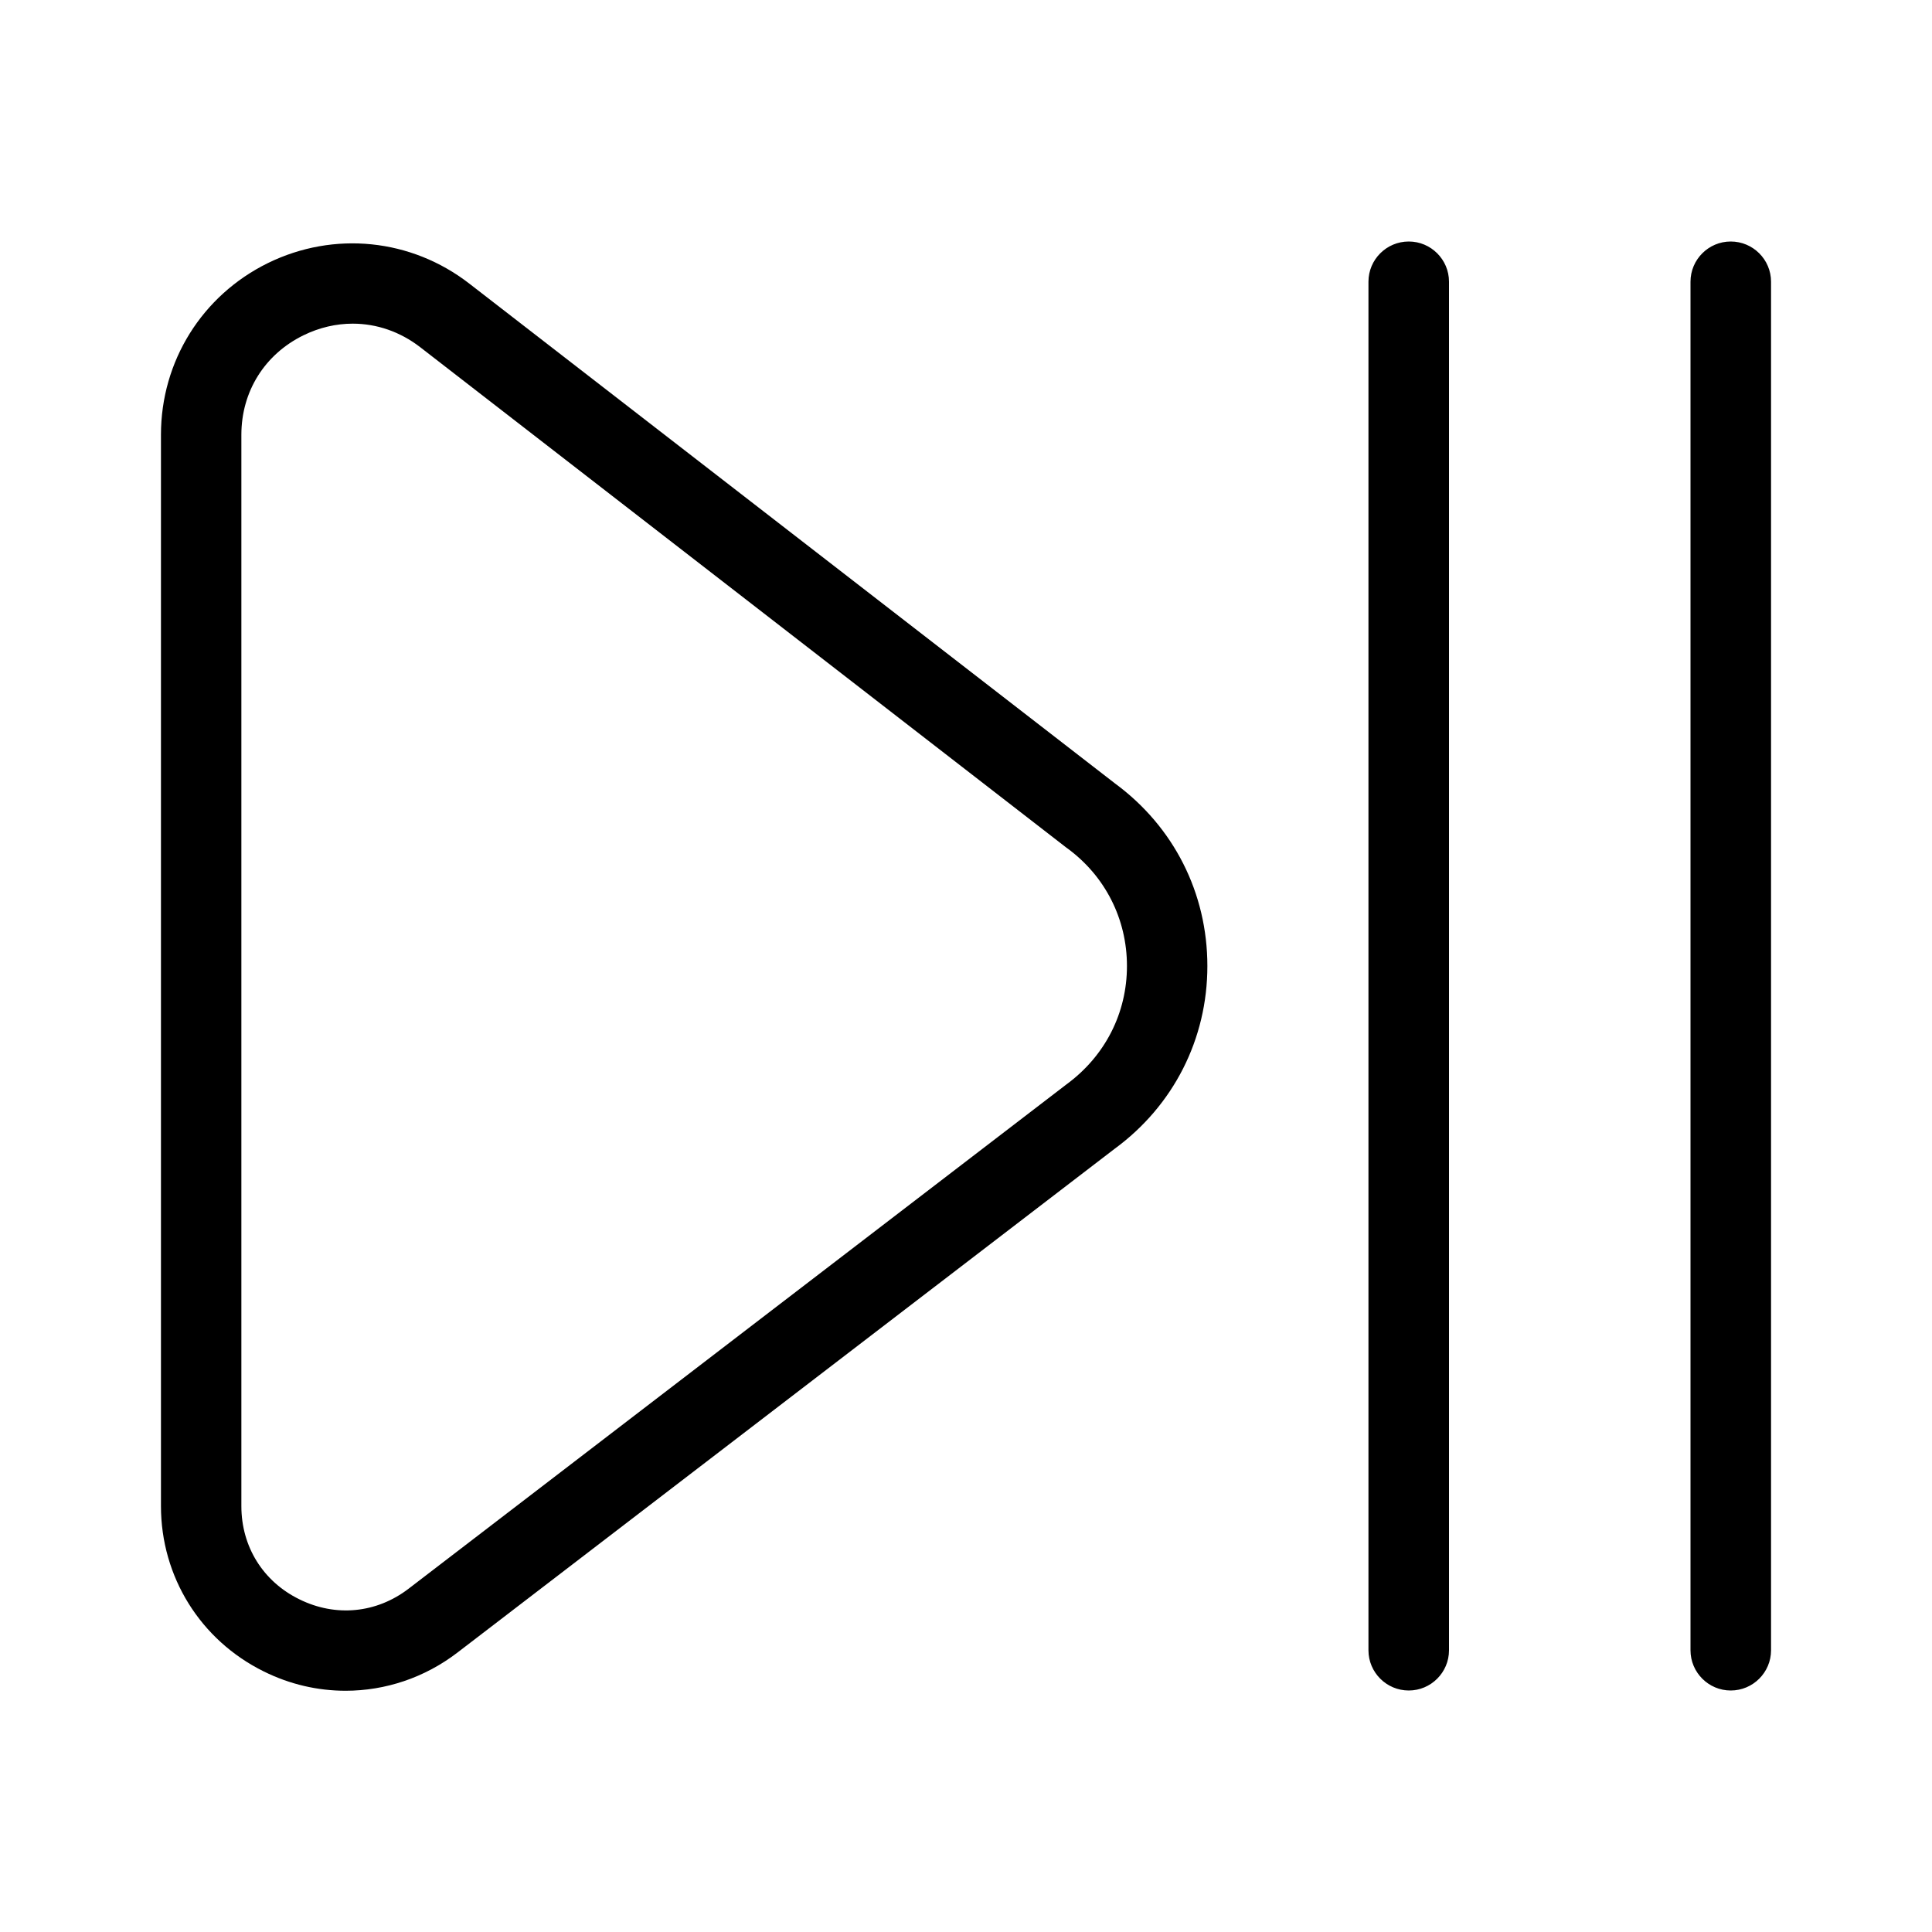 <?xml version="1.0" encoding="UTF-8"?>
<svg xmlns="http://www.w3.org/2000/svg" xmlns:xlink="http://www.w3.org/1999/xlink" width="61px" height="61px" viewBox="0 0 61 61" version="1.1">
<g id="surface1">
<path style=" stroke:none;fill-rule:nonzero;fill:rgb(0%,0%,0%);fill-opacity:1;" d="M 54.645 53.375 C 53.945 53.375 53.375 52.805 53.375 52.105 L 53.375 8.895 C 53.375 8.195 53.945 7.625 54.645 7.625 C 55.348 7.625 55.918 8.195 55.918 8.895 L 55.918 52.105 C 55.918 52.805 55.348 53.375 54.645 53.375 Z M 44.48 53.375 C 43.777 53.375 43.207 52.805 43.207 52.105 L 43.207 8.895 C 43.207 8.195 43.777 7.625 44.48 7.625 C 45.18 7.625 45.75 8.195 45.75 8.895 L 45.75 52.105 C 45.75 52.805 45.18 53.375 44.48 53.375 Z M 10.914 53.383 C 10.035 53.383 9.156 53.184 8.328 52.773 C 6.328 51.785 5.082 49.785 5.082 47.551 L 5.082 13.727 C 5.082 11.406 6.379 9.328 8.461 8.305 C 10.547 7.285 12.984 7.535 14.816 8.953 L 35.207 24.738 C 37.059 26.102 38.121 28.195 38.121 30.5 C 38.121 32.805 37.051 34.91 35.191 36.273 L 14.445 52.176 C 13.406 52.973 12.164 53.383 10.91 53.383 Z M 11.137 10.219 C 10.613 10.219 10.086 10.34 9.582 10.586 C 8.355 11.188 7.621 12.363 7.621 13.727 L 7.621 47.555 C 7.621 48.832 8.305 49.934 9.453 50.496 C 10.598 51.062 11.887 50.938 12.902 50.16 L 33.672 34.238 C 34.891 33.344 35.582 31.988 35.582 30.5 C 35.582 29.012 34.891 27.656 33.695 26.781 L 33.668 26.762 L 13.266 10.961 C 12.629 10.469 11.887 10.219 11.137 10.219 Z M 11.137 10.219 "/>
</g>
</svg>
